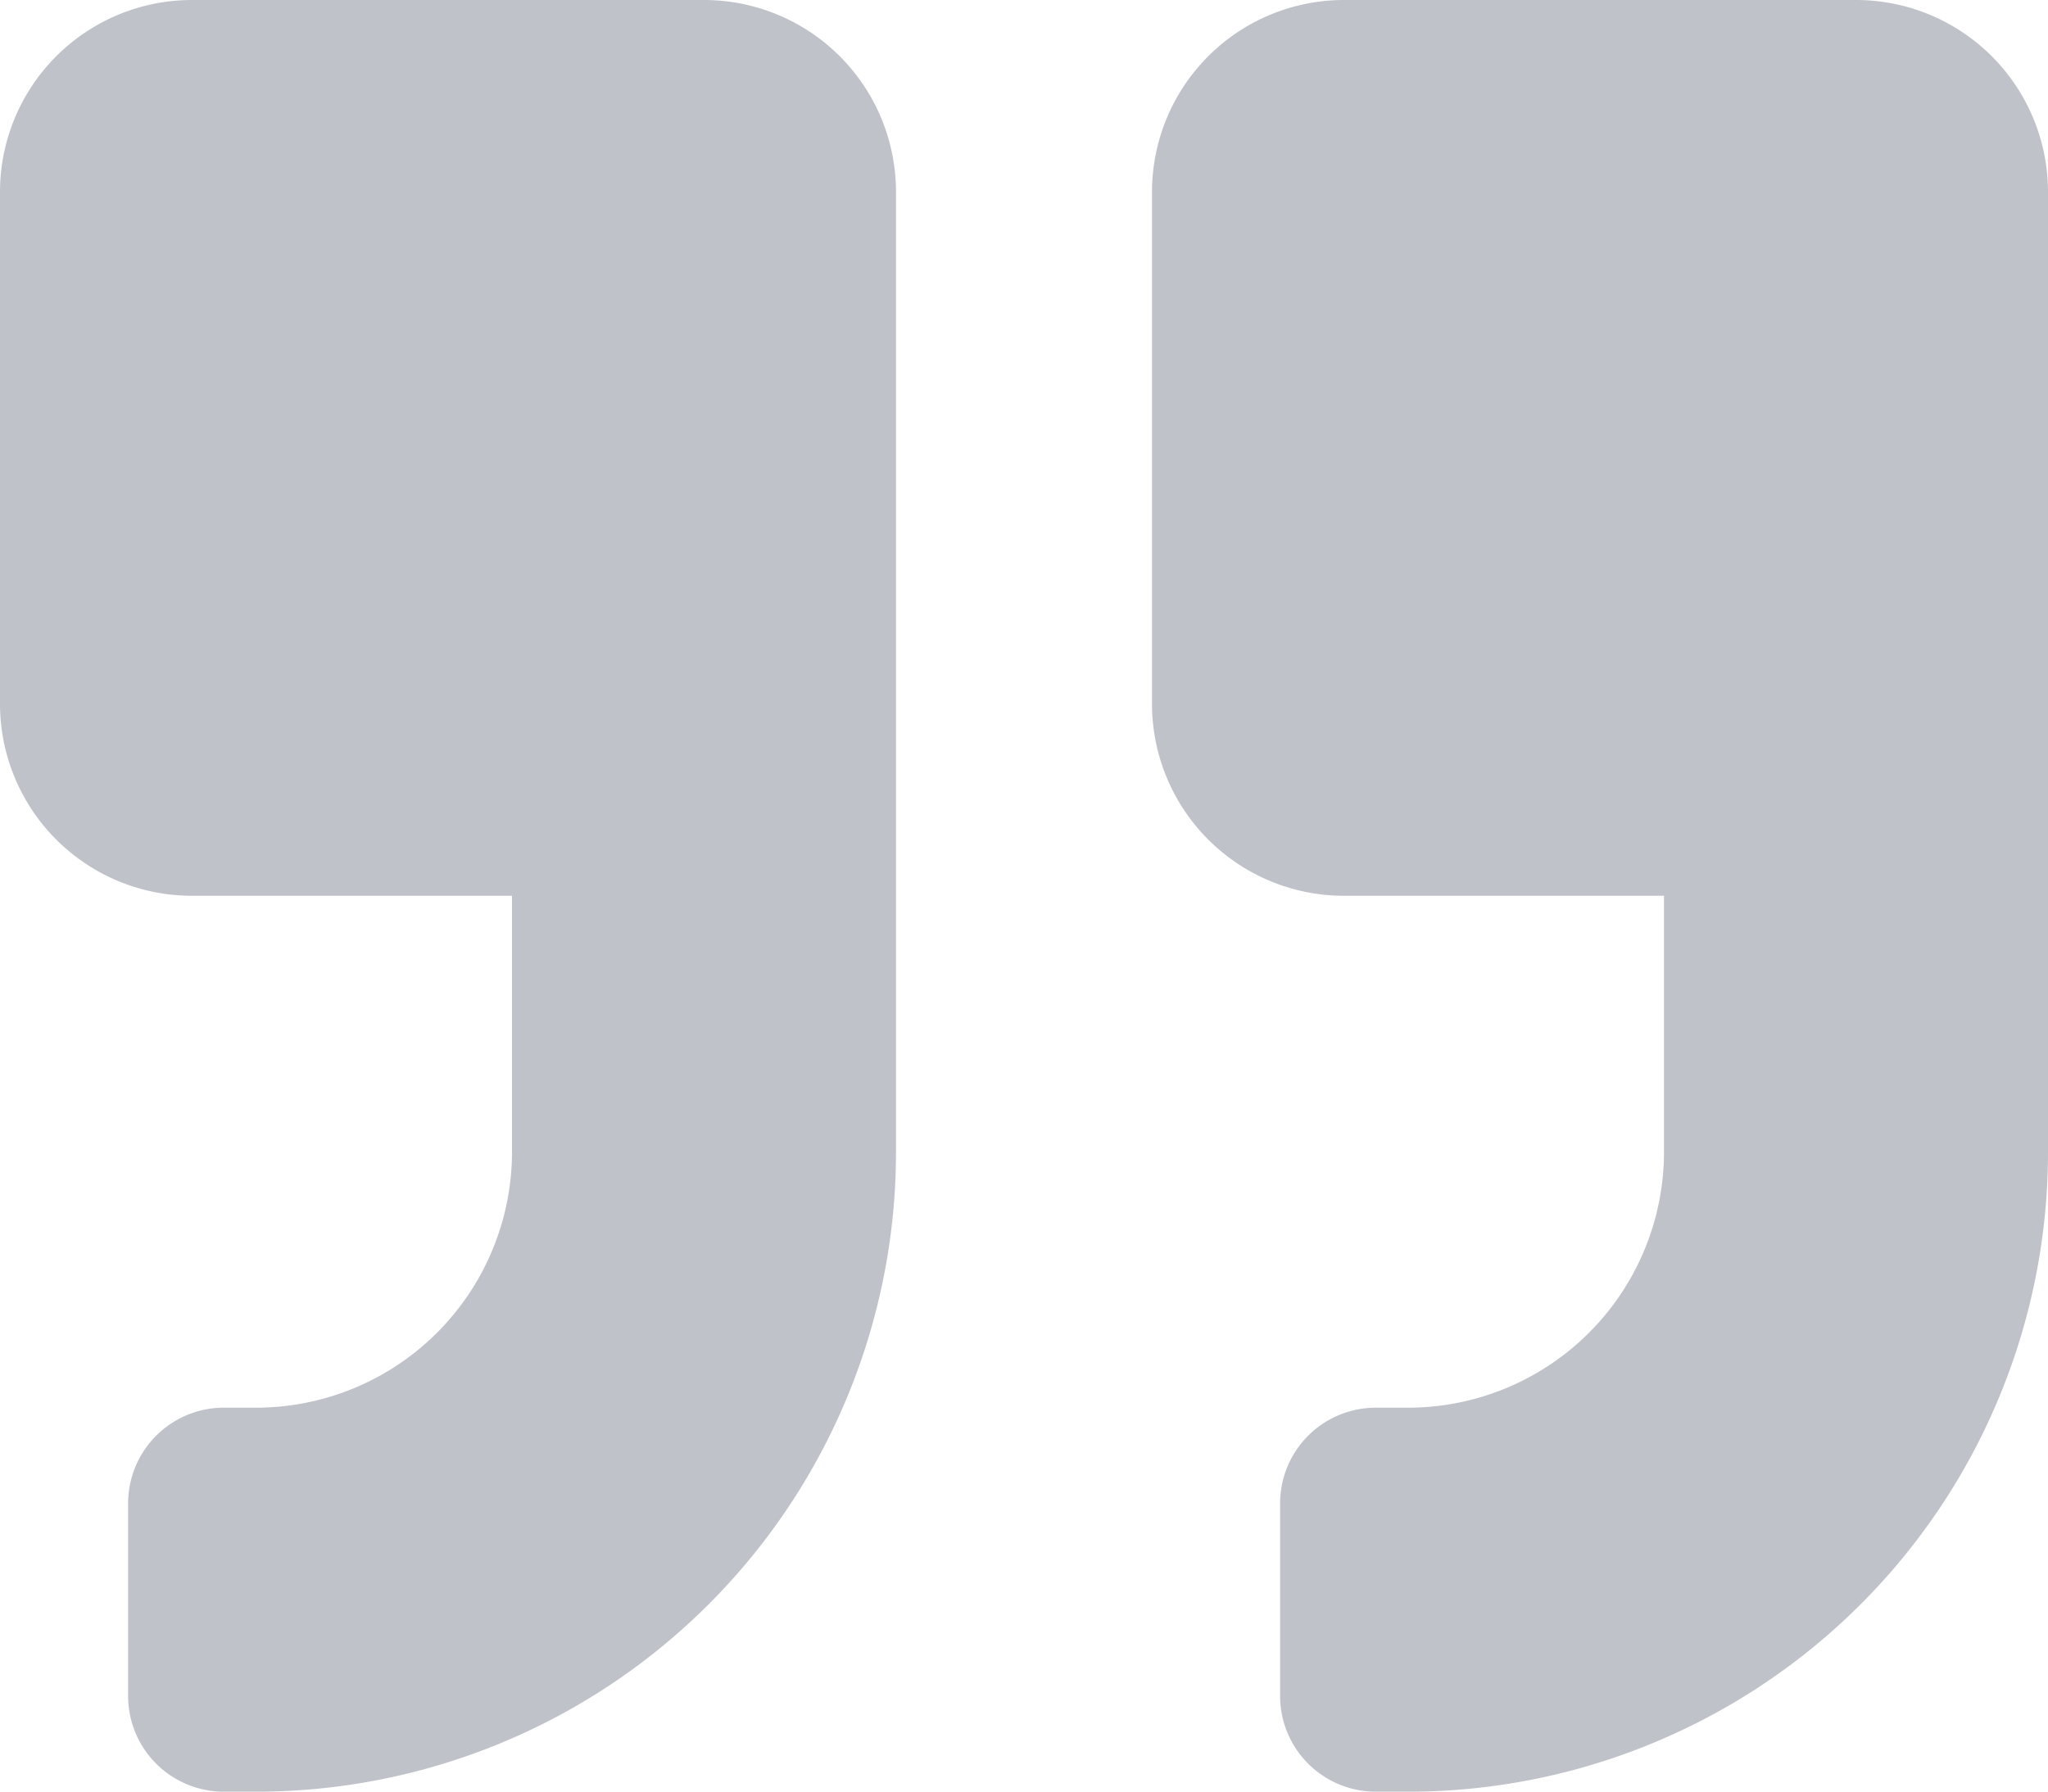 <svg xmlns="http://www.w3.org/2000/svg" width="20" height="17.5" viewBox="0 0 20 17.5">
    <path data-name="Icon awesome-quote-right" d="M18.125 1.25h-5a1.875 1.875 0 0 0-1.875 1.875v5A1.875 1.875 0 0 0 13.125 10h3.125v2.5a2.5 2.5 0 0 1-2.5 2.5h-.312a.935.935 0 0 0-.937.938v1.875a.935.935 0 0 0 .938.938h.313A6.248 6.248 0 0 0 20 12.5V3.125a1.875 1.875 0 0 0-1.875-1.875zm-11.25 0h-5A1.875 1.875 0 0 0 0 3.125v5A1.875 1.875 0 0 0 1.875 10H5v2.5A2.5 2.5 0 0 1 2.5 15h-.312a.935.935 0 0 0-.937.938v1.875a.935.935 0 0 0 .938.938H2.5A6.248 6.248 0 0 0 8.75 12.5V3.125A1.875 1.875 0 0 0 6.875 1.25z" transform="translate(0 -1.25)" style="fill:#818894;opacity:.5"/>
</svg>
